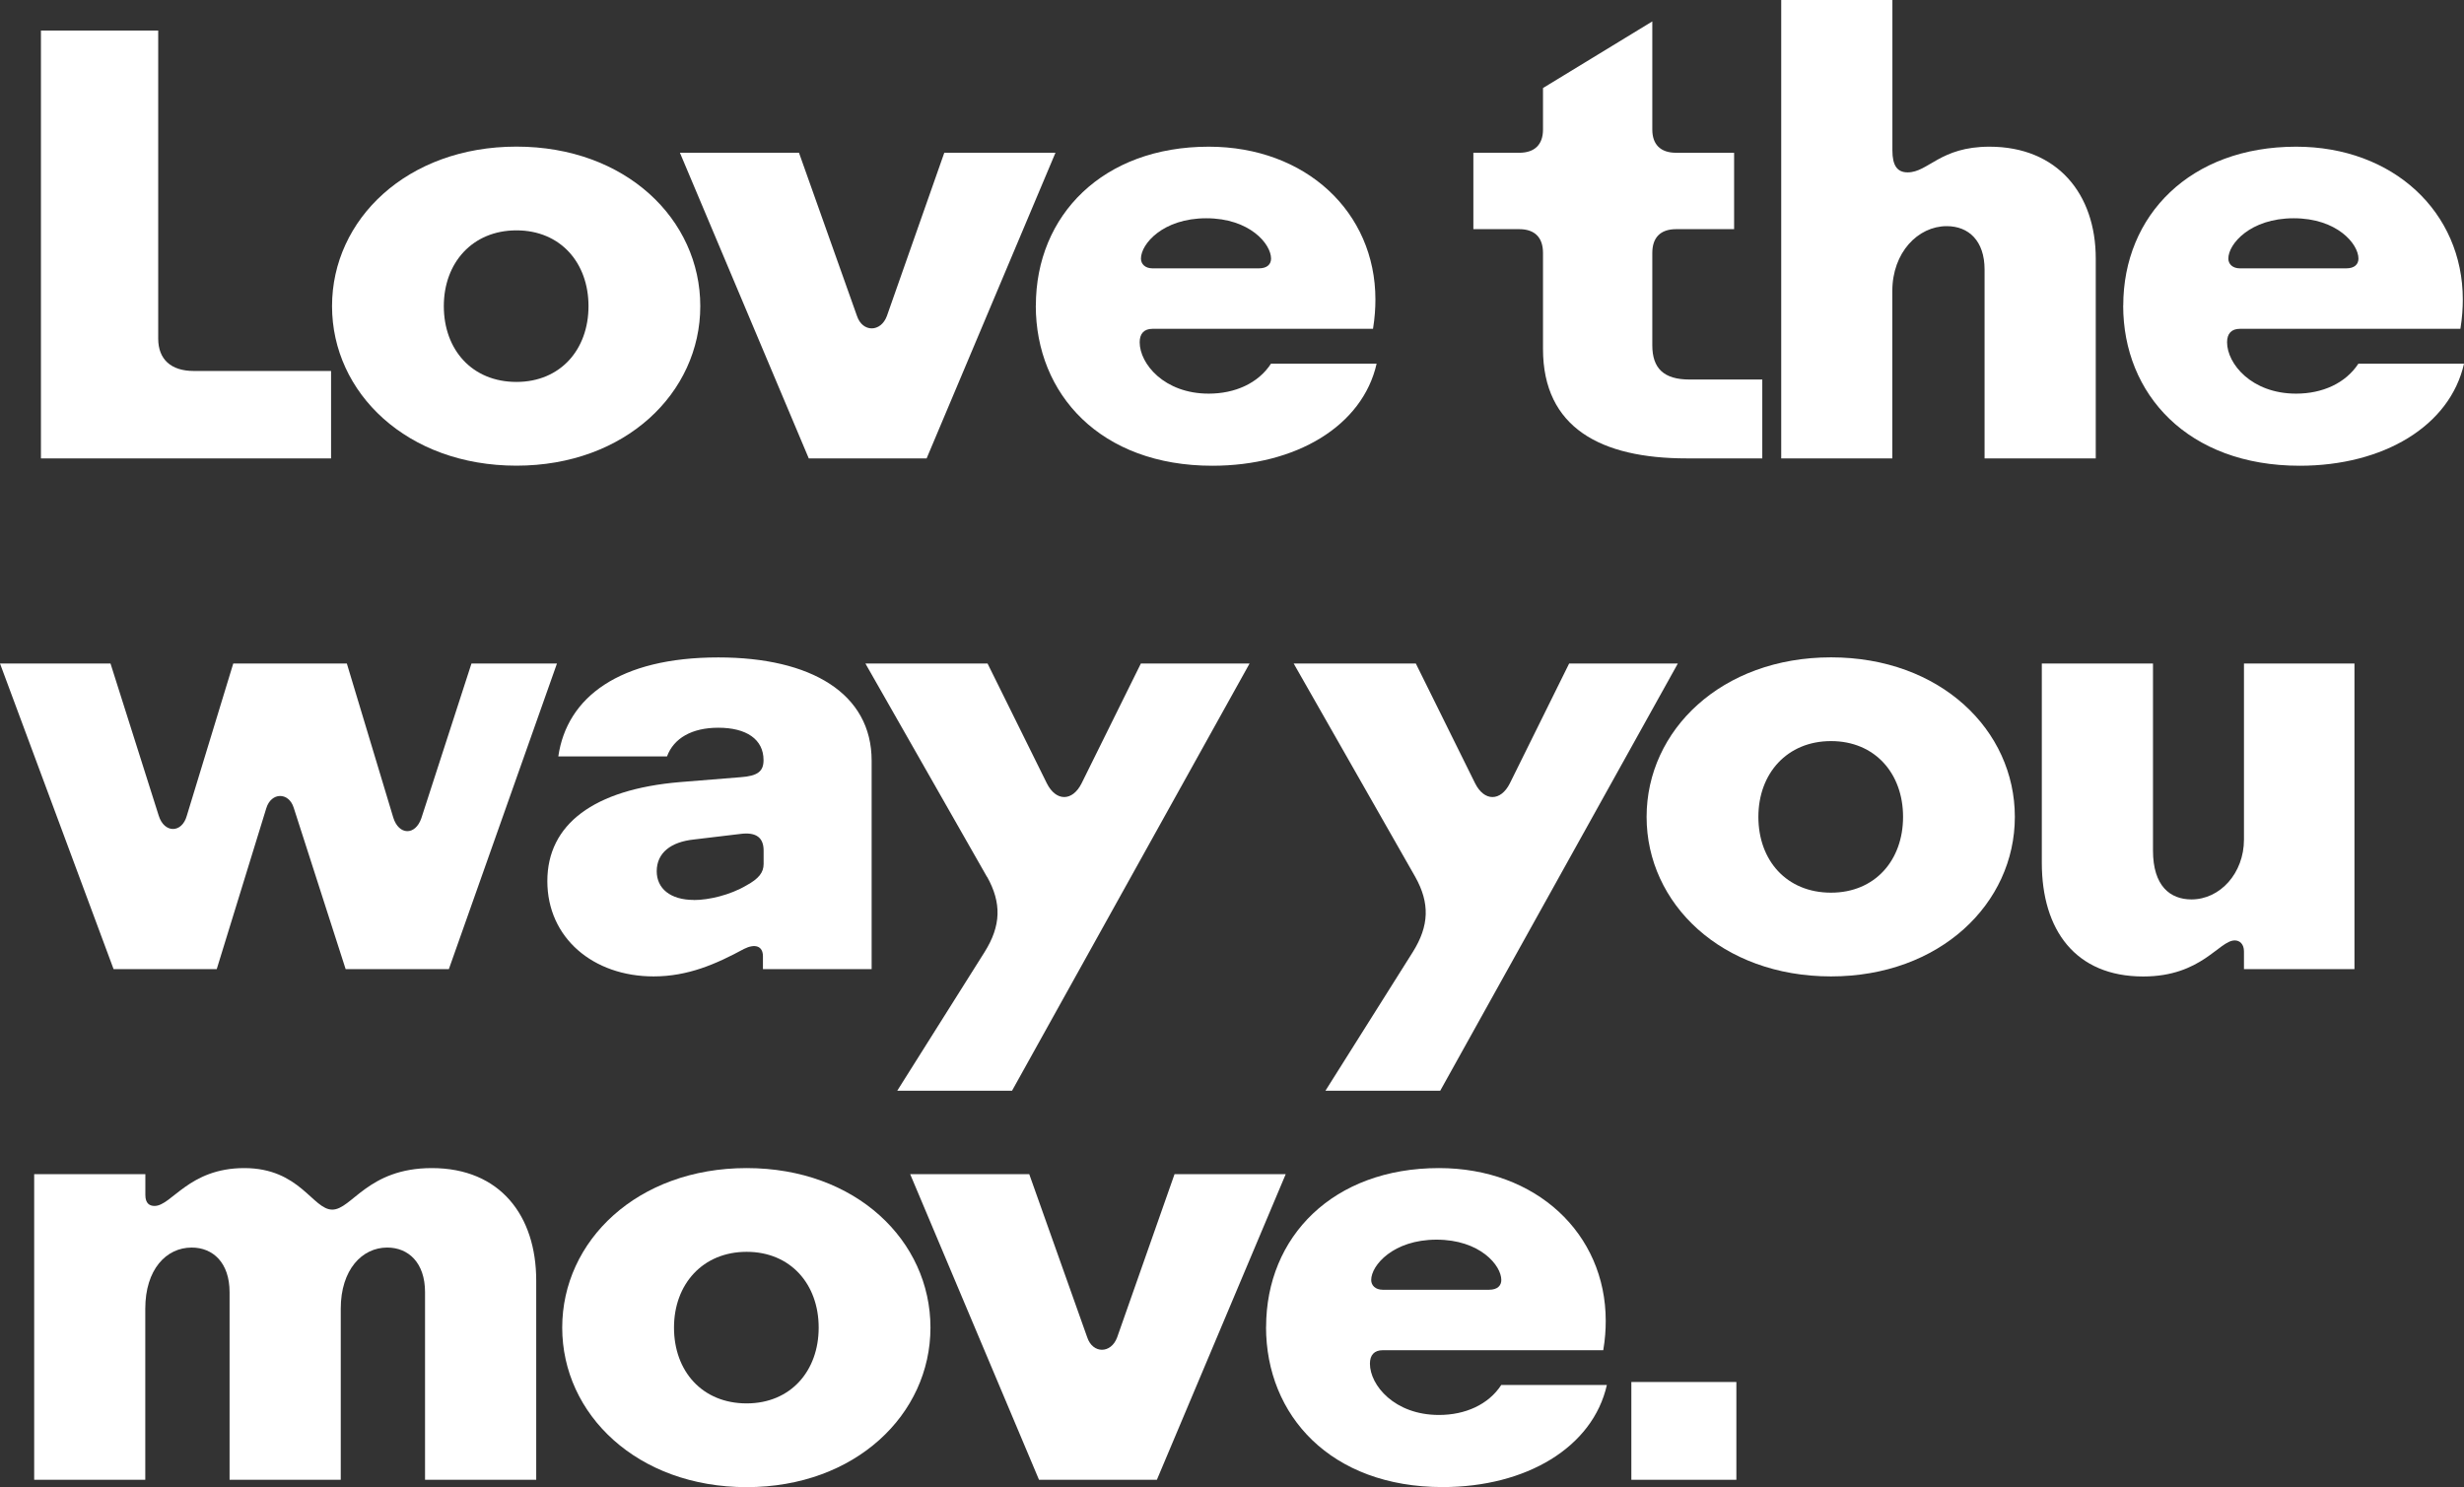 <?xml version="1.0" encoding="UTF-8"?><svg xmlns="http://www.w3.org/2000/svg" viewBox="0 0 328 198"><rect x="0" y="0" width="328" height="198" fill="#333333" stroke="none"/><defs><style>.d{fill:#fff;}</style></defs><title>Love the way you move</title><g id="c"><path class="d" d="M44.06,61.03H5.45V4.07h15.61V45.08c0,2.77,1.71,4.31,4.72,4.31h18.29v11.64Z"/><path class="d" d="M68.75,62c-14.55,0-24.55-9.68-24.55-21.24s10-21.24,24.55-21.24,24.47,9.68,24.47,21.24-10,21.24-24.47,21.24Zm0-11.15c5.85,0,9.59-4.31,9.59-10.09s-3.74-10.09-9.59-10.09-9.67,4.31-9.67,10.09,3.74,10.09,9.67,10.09Z"/><path class="d" d="M107.66,61.03l-17.15-40.69h15.85l7.72,21.73c.73,2.2,3.17,2.2,3.98,0l7.64-21.73h14.8l-17.15,40.69h-15.69Z"/><path class="d" d="M137.89,40.69c0-12.04,8.94-21.16,23.01-21.16,12.93,0,22.19,8.71,22.19,20.34,0,1.14-.08,2.44-.32,3.91h-29.35c-1.14,0-1.71,.65-1.71,1.79,0,2.85,3.25,6.84,9.19,6.84,3.5,0,6.59-1.38,8.29-3.99h14.06c-1.87,8.3-10.73,13.59-21.87,13.59-14.88,0-23.5-9.52-23.5-21.32Zm15.53-4.96h14.15c1.14,0,1.63-.57,1.63-1.3,0-1.95-2.85-5.37-8.62-5.37s-8.7,3.42-8.7,5.37c0,.73,.57,1.3,1.54,1.3Z"/><path class="d" d="M202.23,30.51h-6.1v-10.17h6.1c2.11,0,3.17-1.14,3.17-3.09v-5.53l14.55-8.87v14.4c0,1.95,1.06,3.09,3.17,3.09h7.72v10.17h-7.72c-2.11,0-3.17,1.14-3.17,3.17v12.29c0,3.09,1.54,4.56,4.96,4.56h9.68v10.5h-10.08c-11.38,0-19.11-4.07-19.11-14.57v-12.78c0-2.03-1.06-3.17-3.17-3.17Z"/><path class="d" d="M251.91,61.03h-14.8V0h14.8V20.02c0,2.03,.65,2.93,2.03,2.93,2.76,0,4.31-3.42,10.89-3.42,9.02,0,14.15,6.27,14.15,14.89v26.61h-14.8v-25.14c0-3.82-2.11-5.78-5.04-5.78-3.82,0-7.24,3.5-7.24,8.63v22.3Z"/><path class="d" d="M282.64,40.69c0-12.04,8.94-21.16,23.01-21.16,12.93,0,22.19,8.71,22.19,20.34,0,1.14-.08,2.44-.32,3.91h-29.35c-1.14,0-1.71,.65-1.71,1.79,0,2.85,3.25,6.84,9.19,6.84,3.5,0,6.58-1.38,8.29-3.99h14.06c-1.87,8.3-10.73,13.59-21.87,13.59-14.88,0-23.5-9.52-23.5-21.32Zm15.53-4.96h14.15c1.14,0,1.63-.57,1.63-1.3,0-1.95-2.85-5.37-8.62-5.37s-8.7,3.42-8.7,5.37c0,.73,.57,1.3,1.55,1.3Z"/><path class="d" d="M15.12,129.03L0,88.34H14.71l6.42,20.26c.73,2.36,3.09,2.36,3.74,0l6.18-20.26h15.12l6.18,20.51c.73,2.36,2.93,2.44,3.74,.08l6.67-20.59h11.38l-14.39,40.69h-13.74l-6.91-21.48c-.65-2.11-3.01-2.11-3.66,.08l-6.59,21.4H15.12Z"/><path class="d" d="M87.01,130c-8.05,0-14.15-5.13-14.15-12.69s6.18-12.21,17.64-13.18l8.05-.65c2.36-.16,3.09-.81,3.09-2.28,0-2.77-2.28-4.31-6.02-4.31-3.5,0-5.93,1.38-6.83,3.82h-14.47c1.14-7.89,8.13-13.18,21.3-13.18,12.36,0,20.41,4.8,20.41,13.75v27.75h-14.47v-1.71c0-1.38-1.06-1.71-2.52-.98-3.74,2.03-7.48,3.66-12.03,3.66Zm5.37-10.17c1.95,0,4.8-.65,6.99-1.95,1.63-.89,2.28-1.71,2.28-2.85v-1.79c0-1.63-.89-2.52-3.17-2.2l-6.1,.73c-3.09,.32-4.96,1.79-4.96,4.23,0,2.28,1.79,3.82,4.96,3.82Z"/><path class="d" d="M131.38,116.74l-16.18-28.4h16.26l7.89,15.95c1.22,2.44,3.41,2.44,4.63,0l7.89-15.95h14.47l-31.62,56.88h-15.28l11.63-18.47c2.19-3.5,2.28-6.51,.33-10.01Z"/><path class="d" d="M188.39,116.74l-16.18-28.4h16.26l7.89,15.95c1.22,2.44,3.41,2.44,4.63,0l7.89-15.95h14.47l-31.63,56.88h-15.28l11.63-18.47c2.19-3.5,2.28-6.51,.32-10.01Z"/><path class="d" d="M243.74,130c-14.55,0-24.55-9.68-24.55-21.24s10-21.24,24.55-21.24,24.47,9.68,24.47,21.24-10,21.24-24.47,21.24Zm0-11.15c5.85,0,9.59-4.31,9.59-10.09s-3.74-10.09-9.59-10.09-9.67,4.31-9.67,10.09,3.74,10.09,9.67,10.09Z"/><path class="d" d="M271.8,114.87v-26.53h14.8v24.9c0,4.72,2.28,6.51,5.12,6.51,3.82,0,6.99-3.5,6.99-7.97v-23.44h14.71v40.69h-14.71v-2.36c0-.98-.57-1.46-1.22-1.46-2.11,0-4.39,4.8-12.19,4.8-9.02,0-13.5-6.18-13.5-15.13Z"/><path class="d" d="M19.35,197.02H4.55v-40.69h14.8v2.77c0,1.14,.57,1.46,1.22,1.46,2.28,0,4.55-5.04,11.95-5.04s9.11,5.53,11.71,5.53,4.72-5.53,13.25-5.53c9.11,0,13.9,6.35,13.9,14.97v26.53h-14.8v-24.98c0-3.91-2.2-5.94-5.04-5.94-3.33,0-6.18,2.93-6.18,8.14v22.78h-14.8v-24.98c0-3.91-2.2-5.94-5.04-5.94-3.41,0-6.18,2.93-6.18,8.14v22.78Z"/><path class="d" d="M99.39,198c-14.55,0-24.55-9.68-24.55-21.24s10-21.24,24.55-21.24,24.47,9.68,24.47,21.24-10,21.24-24.47,21.24Zm0-11.15c5.85,0,9.59-4.31,9.59-10.09s-3.74-10.09-9.59-10.09-9.67,4.31-9.67,10.09,3.74,10.09,9.67,10.09Z"/><path class="d" d="M138.31,197.02l-17.15-40.69h15.85l7.72,21.73c.73,2.2,3.17,2.2,3.98,0l7.64-21.73h14.8l-17.15,40.69h-15.69Z"/><path class="d" d="M168.54,176.68c0-12.04,8.94-21.16,23.01-21.16,12.93,0,22.2,8.71,22.2,20.34,0,1.14-.08,2.44-.33,3.91h-29.35c-1.14,0-1.71,.65-1.71,1.79,0,2.85,3.25,6.83,9.19,6.83,3.5,0,6.59-1.38,8.29-3.99h14.06c-1.87,8.3-10.73,13.59-21.87,13.59-14.88,0-23.5-9.52-23.5-21.32Zm15.53-4.96h14.15c1.14,0,1.63-.57,1.63-1.3,0-1.95-2.85-5.37-8.62-5.37s-8.7,3.42-8.7,5.37c0,.73,.57,1.3,1.54,1.3Z"/><path class="d" d="M217.16,197.02v-13.02h13.98v13.02h-13.98Z"/></g></svg>